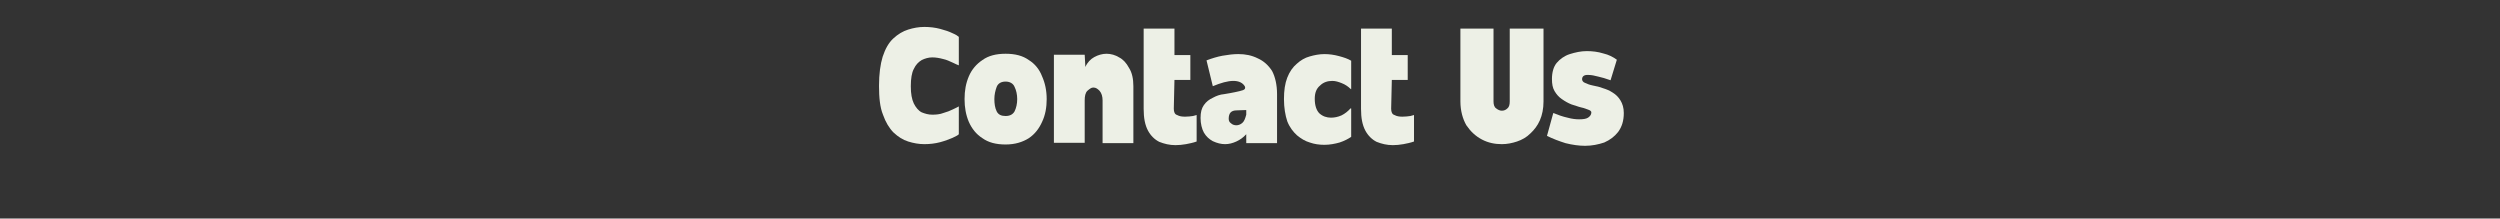 <?xml version="1.0" encoding="UTF-8"?>
<svg xmlns="http://www.w3.org/2000/svg" xmlns:xlink="http://www.w3.org/1999/xlink" version="1.0" id="Layer_1" x="0px" y="0px" viewBox="0 0 755 66" style="enable-background:new 0 0 755 66;" xml:space="preserve">
<rect x="0" y="0" width="755" height="66" fill="#333333" stroke="none"/>
<style type="text/css">
	.st0{clip-path:url(#SVGID_00000047028318149468009580000007547905422032186038_);}
	.st1{fill:#EDF0E6;}
</style>
<g>
	<g>
		<g>
			<defs>
				<rect id="SVGID_1_" x="264.6" y="2.2" width="27.8" height="43.9"></rect>
			</defs>
			<clipPath id="SVGID_00000154410221677375717590000005094494779815095215_">
				<use xlink:href="#SVGID_1_" style="overflow:visible;"></use>
			</clipPath>
			<g style="clip-path:url(#SVGID_00000154410221677375717590000005094494779815095215_);">
				<g>
					<g transform="translate(0.563, 6.533)">
						<g>
							<path class="st1" d="M264.9,19.4c0-3.6,0.4-6.5,1.1-8.8c0.8-2.4,1.8-4.2,3.2-5.5c1.4-1.3,2.9-2.2,4.5-2.7s3.2-0.8,4.9-0.8         c1.7,0,3.3,0.2,4.8,0.6s2.7,0.8,3.7,1.3c1,0.4,1.7,0.9,1.9,1.1v8.6c-0.4-0.1-0.9-0.4-1.8-0.8s-1.9-0.9-2.9-1.1         c-1.1-0.3-2.2-0.5-3.3-0.5c-1.1,0-2.2,0.3-3.2,0.8c-1,0.6-1.8,1.4-2.4,2.7c-0.6,1.1-0.9,2.9-0.9,5.2s0.3,3.9,0.9,5.2         c0.6,1.2,1.4,2.2,2.4,2.7c1,0.4,2,0.7,3.2,0.7c1.1,0,2.3-0.1,3.3-0.5c1.1-0.3,2.1-0.7,2.9-1.1c0.9-0.4,1.4-0.7,1.8-0.9V34         c-0.2,0.3-0.9,0.6-1.9,1.1c-1,0.4-2.2,0.9-3.7,1.3c-1.5,0.4-3.1,0.6-4.8,0.6c-1.7,0-3.3-0.3-4.9-0.8c-1.6-0.5-3-1.4-4.4-2.7         c-1.3-1.3-2.4-3.1-3.2-5.4C265.2,25.9,264.9,23,264.9,19.4z"></path>
						</g>
					</g>
				</g>
			</g>
		</g>
	</g>
	<g>
		<g transform="translate(4.698, 6.533)">
			<g>
				<path class="st1" d="M299,9.7c2.9,0,5.2,0.6,7,1.9c1.8,1.1,3.2,2.8,4,4.9c0.9,2,1.4,4.3,1.4,6.9c0,2.5-0.4,4.8-1.4,6.9      c-0.9,2-2.2,3.7-4,4.9c-1.9,1.2-4.2,1.9-7,1.9c-2.9,0-5.2-0.6-7-1.9c-1.9-1.2-3.2-2.9-4.1-4.9c-0.9-2.1-1.3-4.4-1.3-6.9      c0-2.6,0.4-4.8,1.3-6.9c0.9-2.1,2.3-3.7,4.1-4.9C293.8,10.3,296.1,9.7,299,9.7z M299,28.5c1.3,0,2.2-0.5,2.7-1.4      c0.5-1,0.8-2.3,0.8-3.7s-0.3-2.7-0.8-3.7c-0.4-1-1.4-1.6-2.7-1.6c-1.4,0-2.3,0.6-2.7,1.6c-0.4,1.1-0.7,2.3-0.7,3.7      s0.2,2.7,0.7,3.7S297.7,28.5,299,28.5z"></path>
			</g>
		</g>
	</g>
	<g>
		<g transform="translate(8.88, 6.533)">
			<g>
				<path class="st1" d="M318.9,13.7c0.6-1.4,1.6-2.4,2.7-3c1.1-0.6,2.4-1,3.7-1s2.7,0.4,3.8,1.1c1.2,0.6,2.2,1.7,3,3.2      c0.9,1.4,1.3,3.3,1.3,5.5v17.2h-9.3V23.8c0-1.2-0.3-2.2-0.9-2.9c-0.6-0.6-1.1-1-1.9-1c-0.6,0-1.1,0.4-1.8,1      c-0.6,0.6-0.8,1.6-0.8,2.9v12.8h-9.3V10h9.3L318.9,13.7L318.9,13.7z"></path>
			</g>
		</g>
	</g>
	<g>
		<g transform="translate(13.187, 6.533)">
			<g>
				<path class="st1" d="M341.3,26.3c0,1,0.3,1.7,1,1.9c0.7,0.4,1.5,0.5,2.4,0.5s1.7-0.1,2.4-0.2c0.7-0.2,1.1-0.3,1.1-0.3v8      c-1.1,0.4-2.2,0.6-3.2,0.8c-1.1,0.2-2.2,0.3-3.2,0.3c-1.8,0-3.4-0.4-4.9-1c-1.4-0.7-2.6-1.9-3.4-3.4c-0.9-1.7-1.3-3.8-1.3-6.6      V2.1h9.3v8h4.8v7.5h-4.8L341.3,26.3L341.3,26.3z"></path>
			</g>
		</g>
	</g>
	<g>
		<g transform="translate(16.069, 6.533)">
			<g>
				<path class="st1" d="M369.6,21.9v14.8h-9.3V34c-0.9,1-1.9,1.7-3,2.2c-1.1,0.5-2.2,0.8-3.4,0.8c-1.2,0-2.4-0.3-3.7-0.9      c-1.1-0.6-2-1.4-2.7-2.6c-0.6-1.1-1-2.7-1-4.4c0-1.7,0.3-2.9,1-3.9c0.7-1,1.6-1.7,2.7-2.2c1.1-0.6,2.2-1,3.4-1.1      c1.2-0.2,2.4-0.4,3.3-0.6c1-0.2,1.8-0.4,2.4-0.6s0.8-0.6,0.6-1.1c-0.6-1.1-1.8-1.7-3.5-1.7c-1.7,0-3.8,0.6-6.2,1.6l-1.9-7.8      c1.6-0.6,3.2-1.1,4.8-1.4c1.7-0.3,3.3-0.5,4.8-0.5c2.2,0,4.1,0.4,5.9,1.3c1.8,0.8,3.2,2.1,4.3,3.8C369,16.6,369.6,19,369.6,21.9      z M360.3,28.1v-1.4c-1.1,0-2.1,0.1-2.9,0.1s-1.4,0.2-1.8,0.6c-0.4,0.4-0.6,1.1-0.6,1.9c0,0.6,0.2,1.1,0.7,1.4      c0.4,0.4,1,0.6,1.6,0.6c0.6,0,1.2-0.2,1.8-0.7C359.7,30.1,360,29.2,360.3,28.1z"></path>
			</g>
		</g>
	</g>
	<g>
		<g transform="translate(20.054, 6.533)">
			<g>
				<path class="st1" d="M387.8,20.3c-0.7-0.7-1.6-1.3-2.6-1.7c-1-0.4-1.9-0.7-2.9-0.7c-1.4,0-2.7,0.4-3.7,1.4      c-1.1,0.9-1.6,2.2-1.6,4c0,2,0.5,3.5,1.4,4.4c1,0.9,2.2,1.3,3.5,1.3c1,0,2.1-0.2,3.2-0.7c1-0.5,1.9-1.2,2.7-2.1h0.2v8.6      c-0.9,0.6-2,1.2-3.5,1.7c-1.4,0.4-3,0.7-4.6,0.7c-1.5,0-3-0.2-4.4-0.7c-1.4-0.4-2.7-1.2-3.9-2.2c-1.1-1-2.2-2.4-2.9-4.2      c-0.6-1.8-1-4.1-1-6.7c0-2.6,0.3-4.7,1-6.5c0.7-1.8,1.7-3.2,2.9-4.2c1.1-1,2.4-1.8,3.9-2.2c1.4-0.4,2.9-0.7,4.4-0.7      s2.9,0.2,4.4,0.6s2.7,0.8,3.7,1.4v8.6h-0.1V20.3z"></path>
			</g>
		</g>
	</g>
	<g>
		<g transform="translate(23.63, 6.533)">
			<g>
				<path class="st1" d="M396.5,26.3c0,1,0.3,1.7,1,1.9c0.7,0.4,1.5,0.5,2.4,0.5s1.7-0.1,2.4-0.2c0.7-0.2,1.1-0.3,1.1-0.3v8      c-1.1,0.4-2.2,0.6-3.2,0.8c-1.1,0.2-2.2,0.3-3.2,0.3c-1.8,0-3.4-0.4-4.9-1c-1.4-0.7-2.6-1.9-3.4-3.4c-0.9-1.7-1.3-3.8-1.3-6.6      V2.1h9.3v8h4.8v7.5h-4.8L396.5,26.3L396.5,26.3z"></path>
			</g>
		</g>
	</g>
	<g>
		<g transform="translate(28.441, 6.533)">
			<g>
				<path class="st1" d="M427.5,24.1v-22h10.2v22c0,2.2-0.4,4.1-1.1,5.7c-0.7,1.6-1.7,2.9-2.9,4c-1.1,1.1-2.5,1.9-4,2.4      c-1.5,0.5-3,0.8-4.6,0.8c-2.1,0-4.1-0.4-6-1.4c-1.9-1-3.4-2.4-4.7-4.3c-1.1-1.9-1.8-4.4-1.8-7.2v-22h10v22      c0,0.9,0.2,1.7,0.8,2.1c0.5,0.4,1.1,0.7,1.7,0.7c0.6,0,1.2-0.2,1.7-0.7C427.3,25.8,427.5,25.1,427.5,24.1z"></path>
			</g>
		</g>
	</g>
	<g>
		<g transform="translate(32.788, 6.533)">
			<g>
				<path class="st1" d="M445,17.4c0,0.4,0.3,0.9,0.9,1.1c0.6,0.3,1.4,0.6,2.4,0.8c1,0.2,2,0.4,3,0.8c1,0.3,2,0.7,2.9,1.3      c1,0.6,1.8,1.4,2.4,2.4c0.6,1,1,2.2,1,3.8c0,2.4-0.6,4.2-1.7,5.7c-1.1,1.4-2.4,2.4-4.2,3.2c-1.8,0.6-3.7,1-5.8,1      c-1.9,0-3.9-0.3-5.9-0.8c-1.9-0.6-3.8-1.3-5.6-2.2l1.9-6.9c1.5,0.6,2.9,1.1,4.3,1.4c1.4,0.4,2.6,0.5,3.5,0.5      c1.1,0,2.1-0.1,2.7-0.5c0.6-0.4,1-0.9,1-1.6c0-0.3-0.3-0.6-0.9-0.8c-0.6-0.2-1.2-0.5-2.2-0.7c-0.9-0.2-1.8-0.6-2.9-0.9      c-1-0.4-1.9-0.9-2.9-1.6c-0.9-0.6-1.6-1.4-2.2-2.4c-0.6-1-0.8-2.2-0.8-3.7c0-2,0.5-3.7,1.4-4.8c1-1.2,2.4-2.2,4-2.7      s3.3-0.9,5.1-0.9c1.7,0,3.4,0.2,5,0.7c1.7,0.4,3,1.1,4.1,1.9l-1.9,6.2c-1.4-0.5-2.7-0.9-3.7-1.1c-1.1-0.3-2.1-0.5-2.9-0.5      C445.8,16,445,16.4,445,17.4z"></path>
			</g>
		</g>
	</g>
</g>
</svg>
